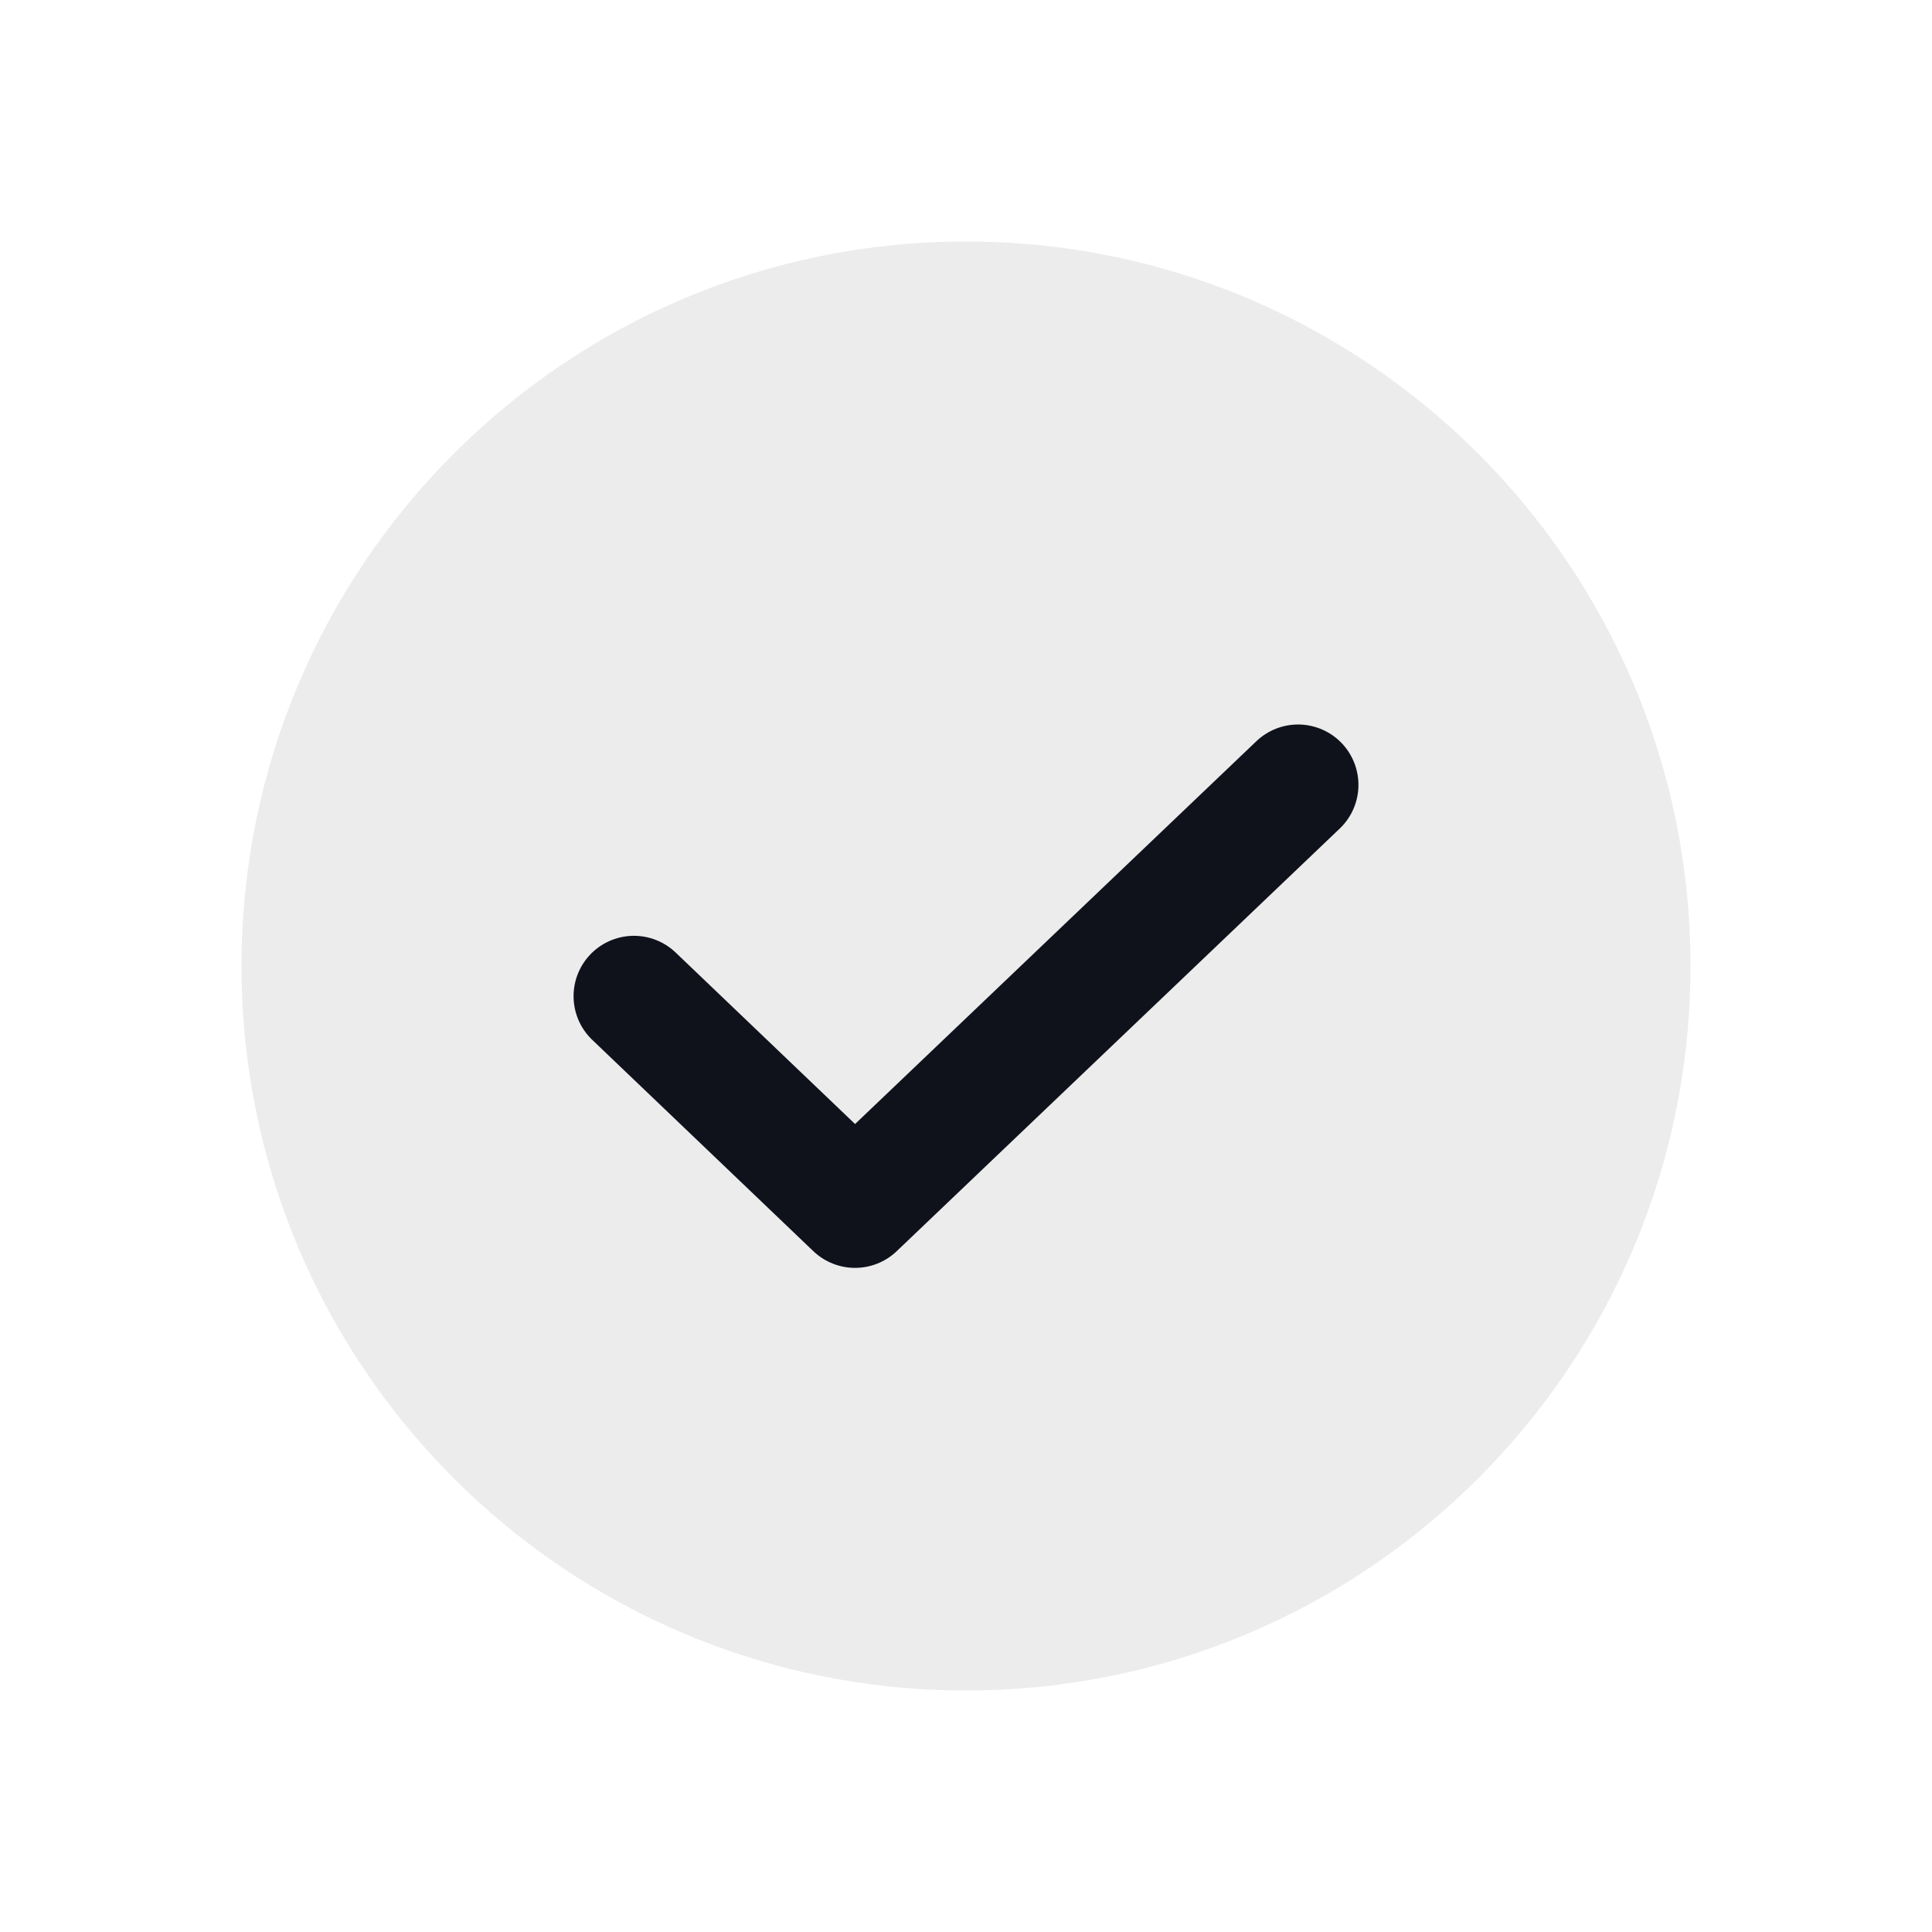 <svg width="32" height="32" viewBox="0 0 32 32" fill="none" xmlns="http://www.w3.org/2000/svg">
<path opacity="0.08" d="M16 28C22.627 28 28 22.627 28 16C28 9.373 22.627 4 16 4C9.373 4 4 9.373 4 16C4 22.627 9.373 28 16 28Z" fill="#0F121B"/>
<path d="M21.5 13L14.162 20L10.5 16.5" stroke="#0F121B" stroke-width="2" stroke-linecap="round" stroke-linejoin="round"/>
</svg>
